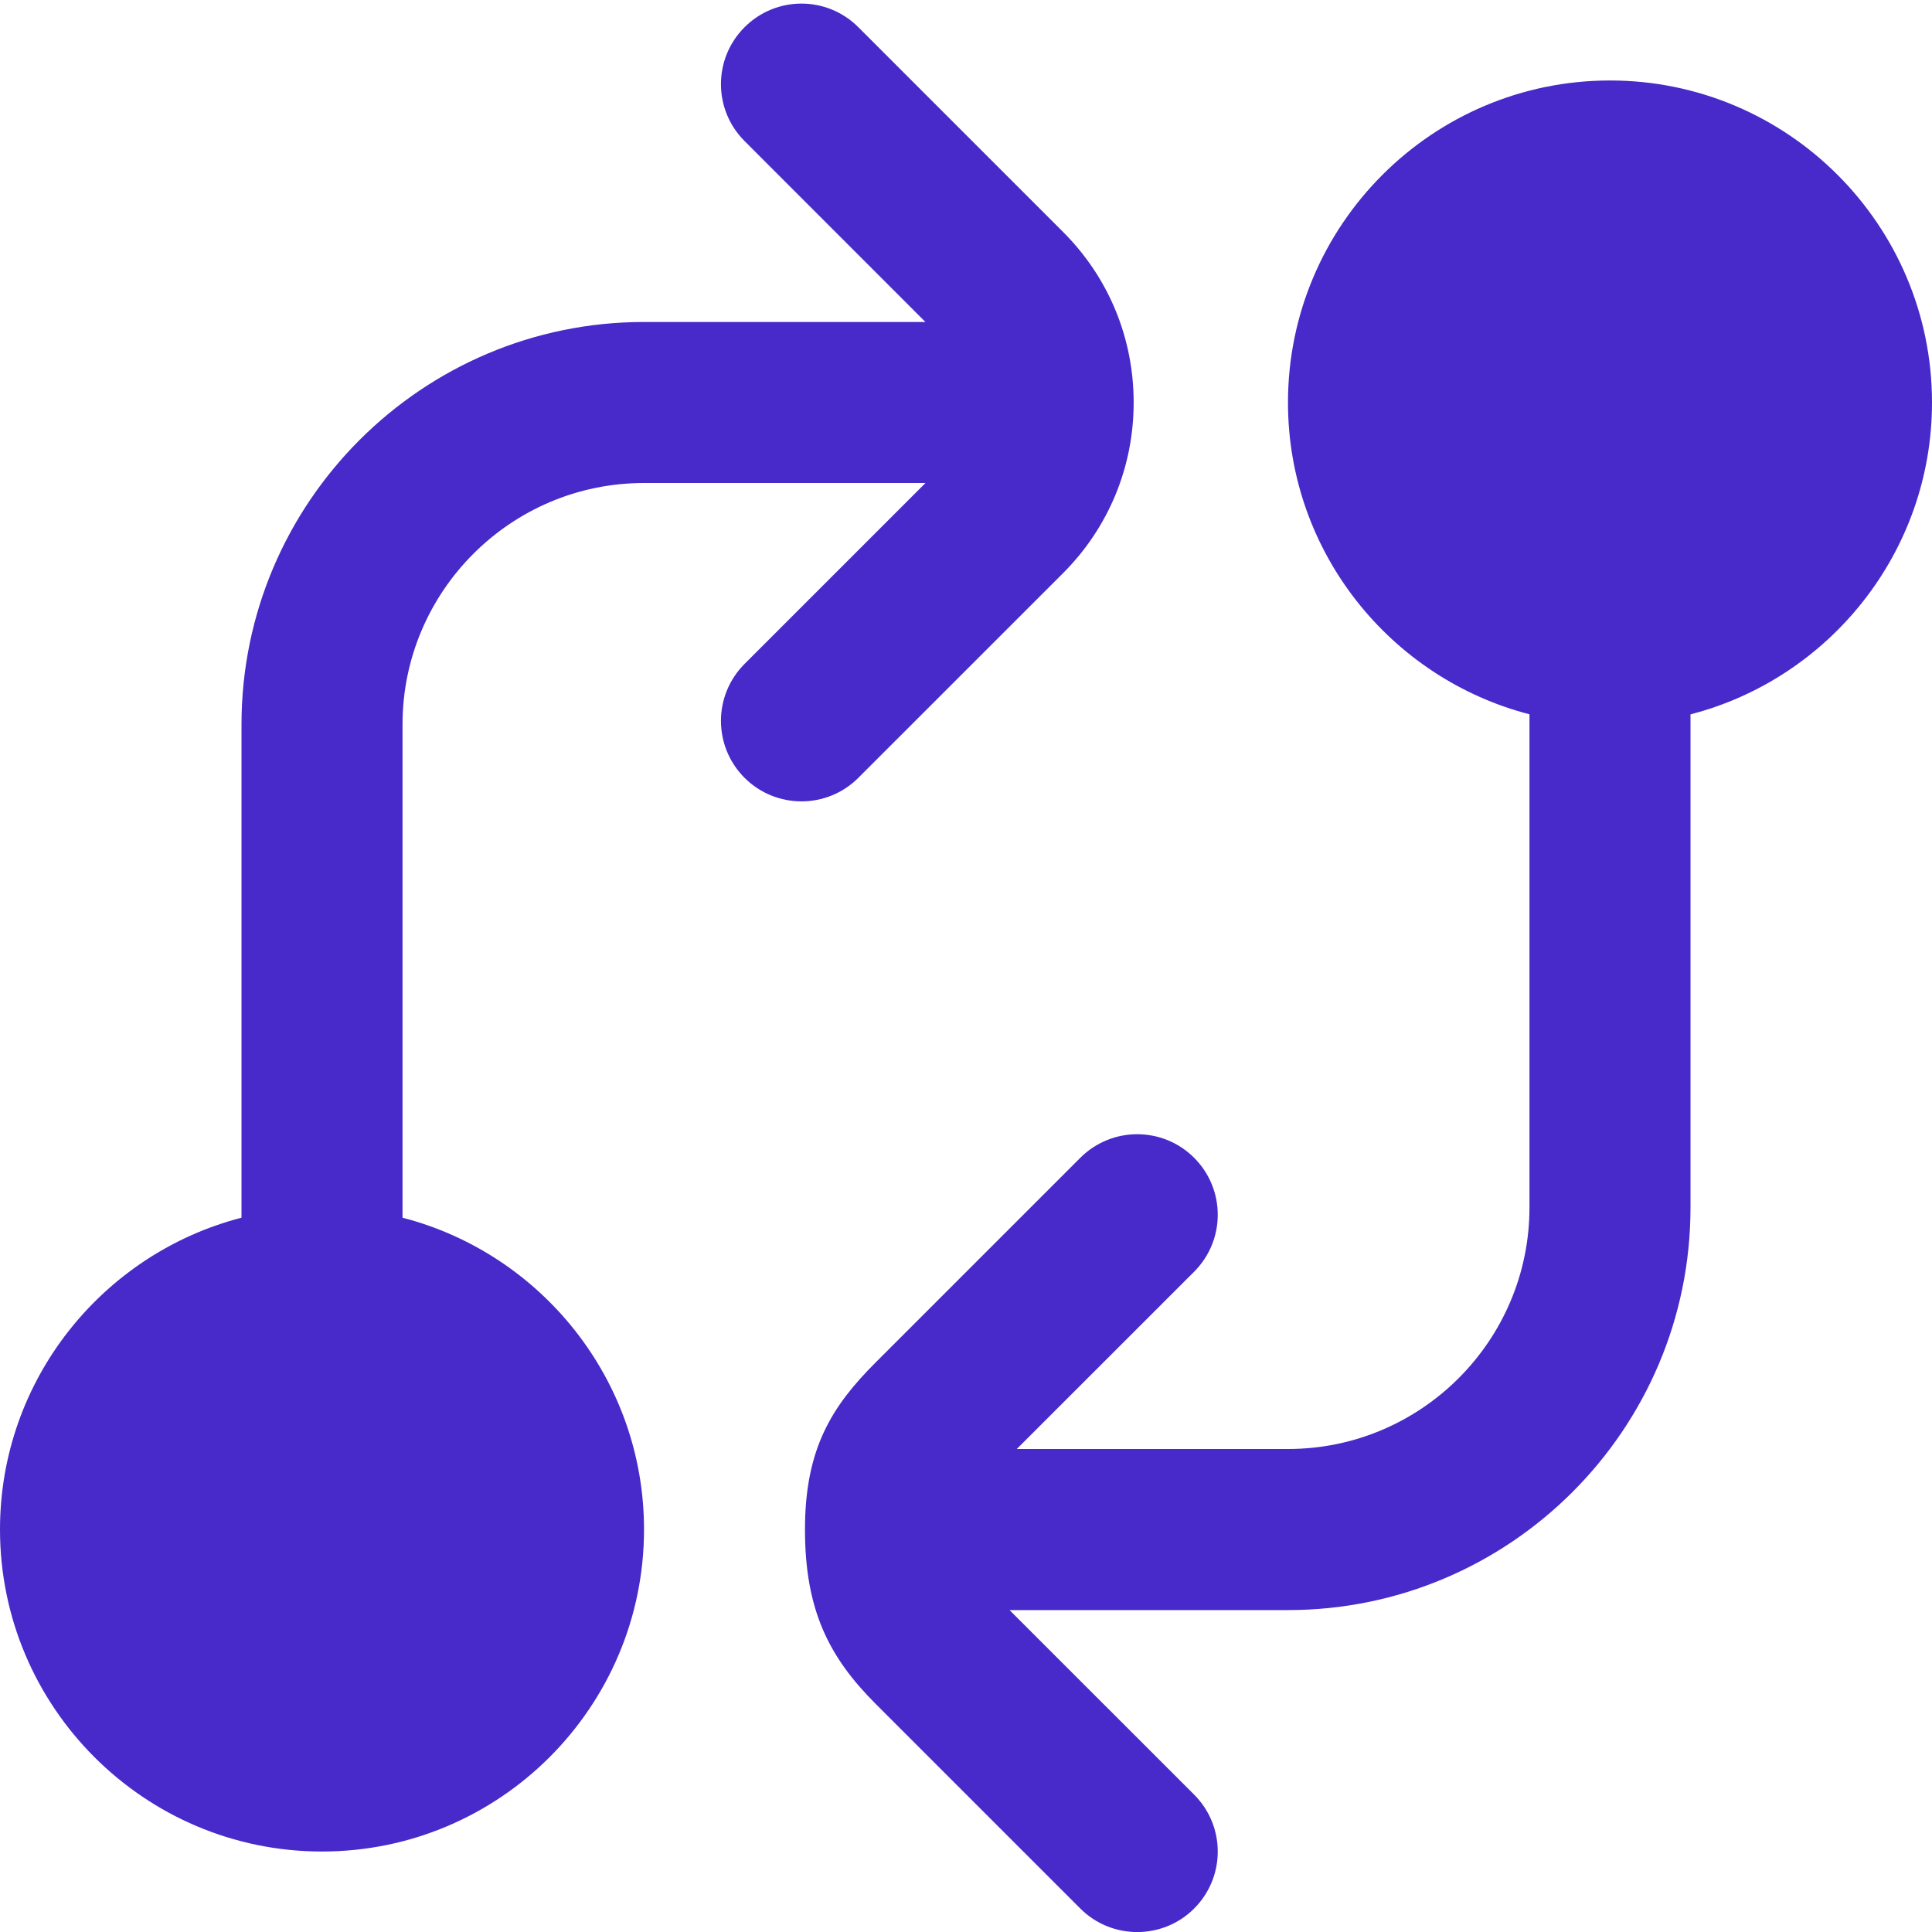 <svg xmlns="http://www.w3.org/2000/svg" width="32" height="32" viewBox="0 0 32 32" fill="none"><g clip-path="url(#clip0_898_13970)"><path d="M32 6.667C32 3.725 29.608 1.333 26.667 1.333C23.725 1.333 21.333 3.725 21.333 6.667C21.333 9.147 23.036 11.237 25.333 11.831V20C25.333 22.205 23.539 24 21.333 24H16.841L19.779 21.063C20.3 20.541 20.3 19.699 19.779 19.177C19.257 18.656 18.415 18.656 17.893 19.177L14.505 22.565C13.773 23.296 13.333 24 13.333 25.333C13.333 26.667 13.729 27.447 14.505 28.223L17.893 31.611C18.153 31.871 18.495 32.001 18.836 32.001C19.177 32.001 19.519 31.871 19.779 31.611C20.3 31.089 20.3 30.247 19.779 29.725L16.721 26.668H21.333C25.009 26.668 28 23.677 28 20.001V11.832C30.297 11.239 32 9.147 32 6.667ZM17.605 9.496C18.361 8.74 18.777 7.736 18.777 6.667C18.777 5.597 18.361 4.593 17.605 3.839L14.217 0.451C13.696 -0.071 12.853 -0.071 12.332 0.451C11.811 0.972 11.811 1.815 12.332 2.336L15.328 5.333H10.667C6.991 5.333 4 8.324 4 12V20.169C1.703 20.763 -4.76837e-07 22.853 -4.76837e-07 25.333C-4.76837e-07 28.275 2.392 30.667 5.333 30.667C8.275 30.667 10.667 28.275 10.667 25.333C10.667 22.853 8.964 20.763 6.667 20.169V12C6.667 9.795 8.461 8 10.667 8H15.329L12.332 10.997C11.811 11.519 11.811 12.361 12.332 12.883C12.592 13.143 12.933 13.273 13.275 13.273C13.616 13.273 13.957 13.143 14.217 12.883L17.605 9.496Z" fill="#4829C9"></path></g><defs><clipPath id="clip0_898_13970"><rect width="32" height="32" fill="white"></rect></clipPath></defs></svg>